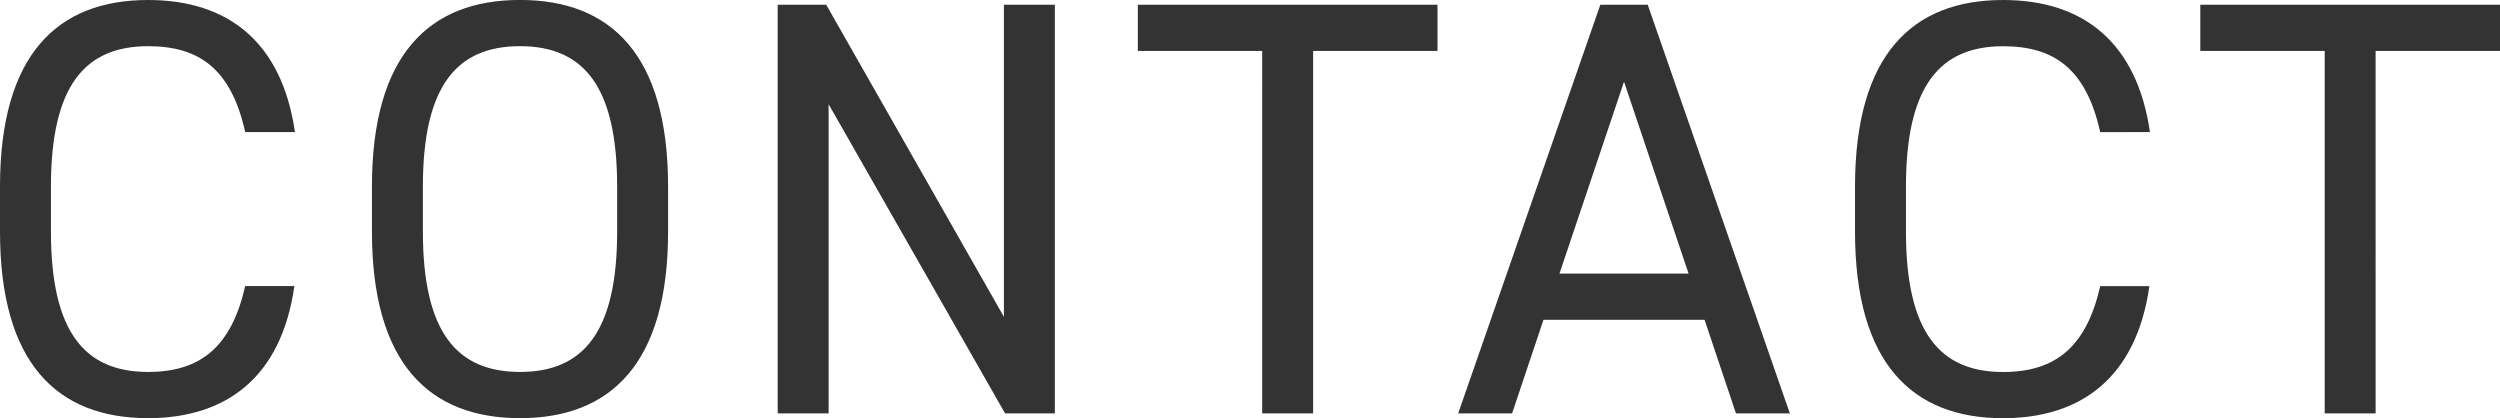 <svg xmlns="http://www.w3.org/2000/svg" width="194.166" height="32.476" viewBox="0 0 194.166 32.476">
  <path id="パス_149575" data-name="パス 149575" d="M25.208-21.85C24.2-28.8,20.056-32.108,13.8-32.108c-7.038,0-11.5,4.232-11.5,14.49v3.5C2.3-3.864,6.762.368,13.8.368,19.826.368,24.15-2.76,25.162-9.89H21.344c-1.058,4.646-3.4,6.67-7.544,6.67-4.876,0-7.544-3.036-7.544-10.9v-3.5c0-7.866,2.668-10.9,7.544-10.9,3.91,0,6.44,1.7,7.544,6.67Zm28.98,7.728v-3.5c0-10.258-4.462-14.49-11.5-14.49s-11.5,4.232-11.5,14.49v3.5c0,10.258,4.462,14.49,11.5,14.49S54.188-3.864,54.188-14.122Zm-19.044-3.5c0-7.866,2.668-10.9,7.544-10.9s7.544,3.036,7.544,10.9v3.5c0,7.866-2.668,10.9-7.544,10.9s-7.544-3.036-7.544-10.9ZM80.27-31.74V-7.5L66.47-31.74H62.7V0h3.956V-24.012L80.362,0h3.864V-31.74Zm10.4,0v3.588h9.66V0h3.956V-28.152h9.66V-31.74ZM119.738,0l2.438-7.268h12.512L137.126,0h4.186l-11.04-31.74h-3.68L115.552,0Zm8.694-25.76,5.014,14.9H123.418Zm40.848,3.91c-1.012-6.946-5.152-10.258-11.408-10.258-7.038,0-11.5,4.232-11.5,14.49v3.5c0,10.258,4.462,14.49,11.5,14.49,6.026,0,10.35-3.128,11.362-10.258h-3.818c-1.058,4.646-3.4,6.67-7.544,6.67-4.876,0-7.544-3.036-7.544-10.9v-3.5c0-7.866,2.668-10.9,7.544-10.9,3.91,0,6.44,1.7,7.544,6.67Zm3.91-9.89v3.588h9.66V0h3.956V-28.152h9.66V-31.74Z" transform="translate(-2.3 32.108)" fill="#333"/>
</svg>
